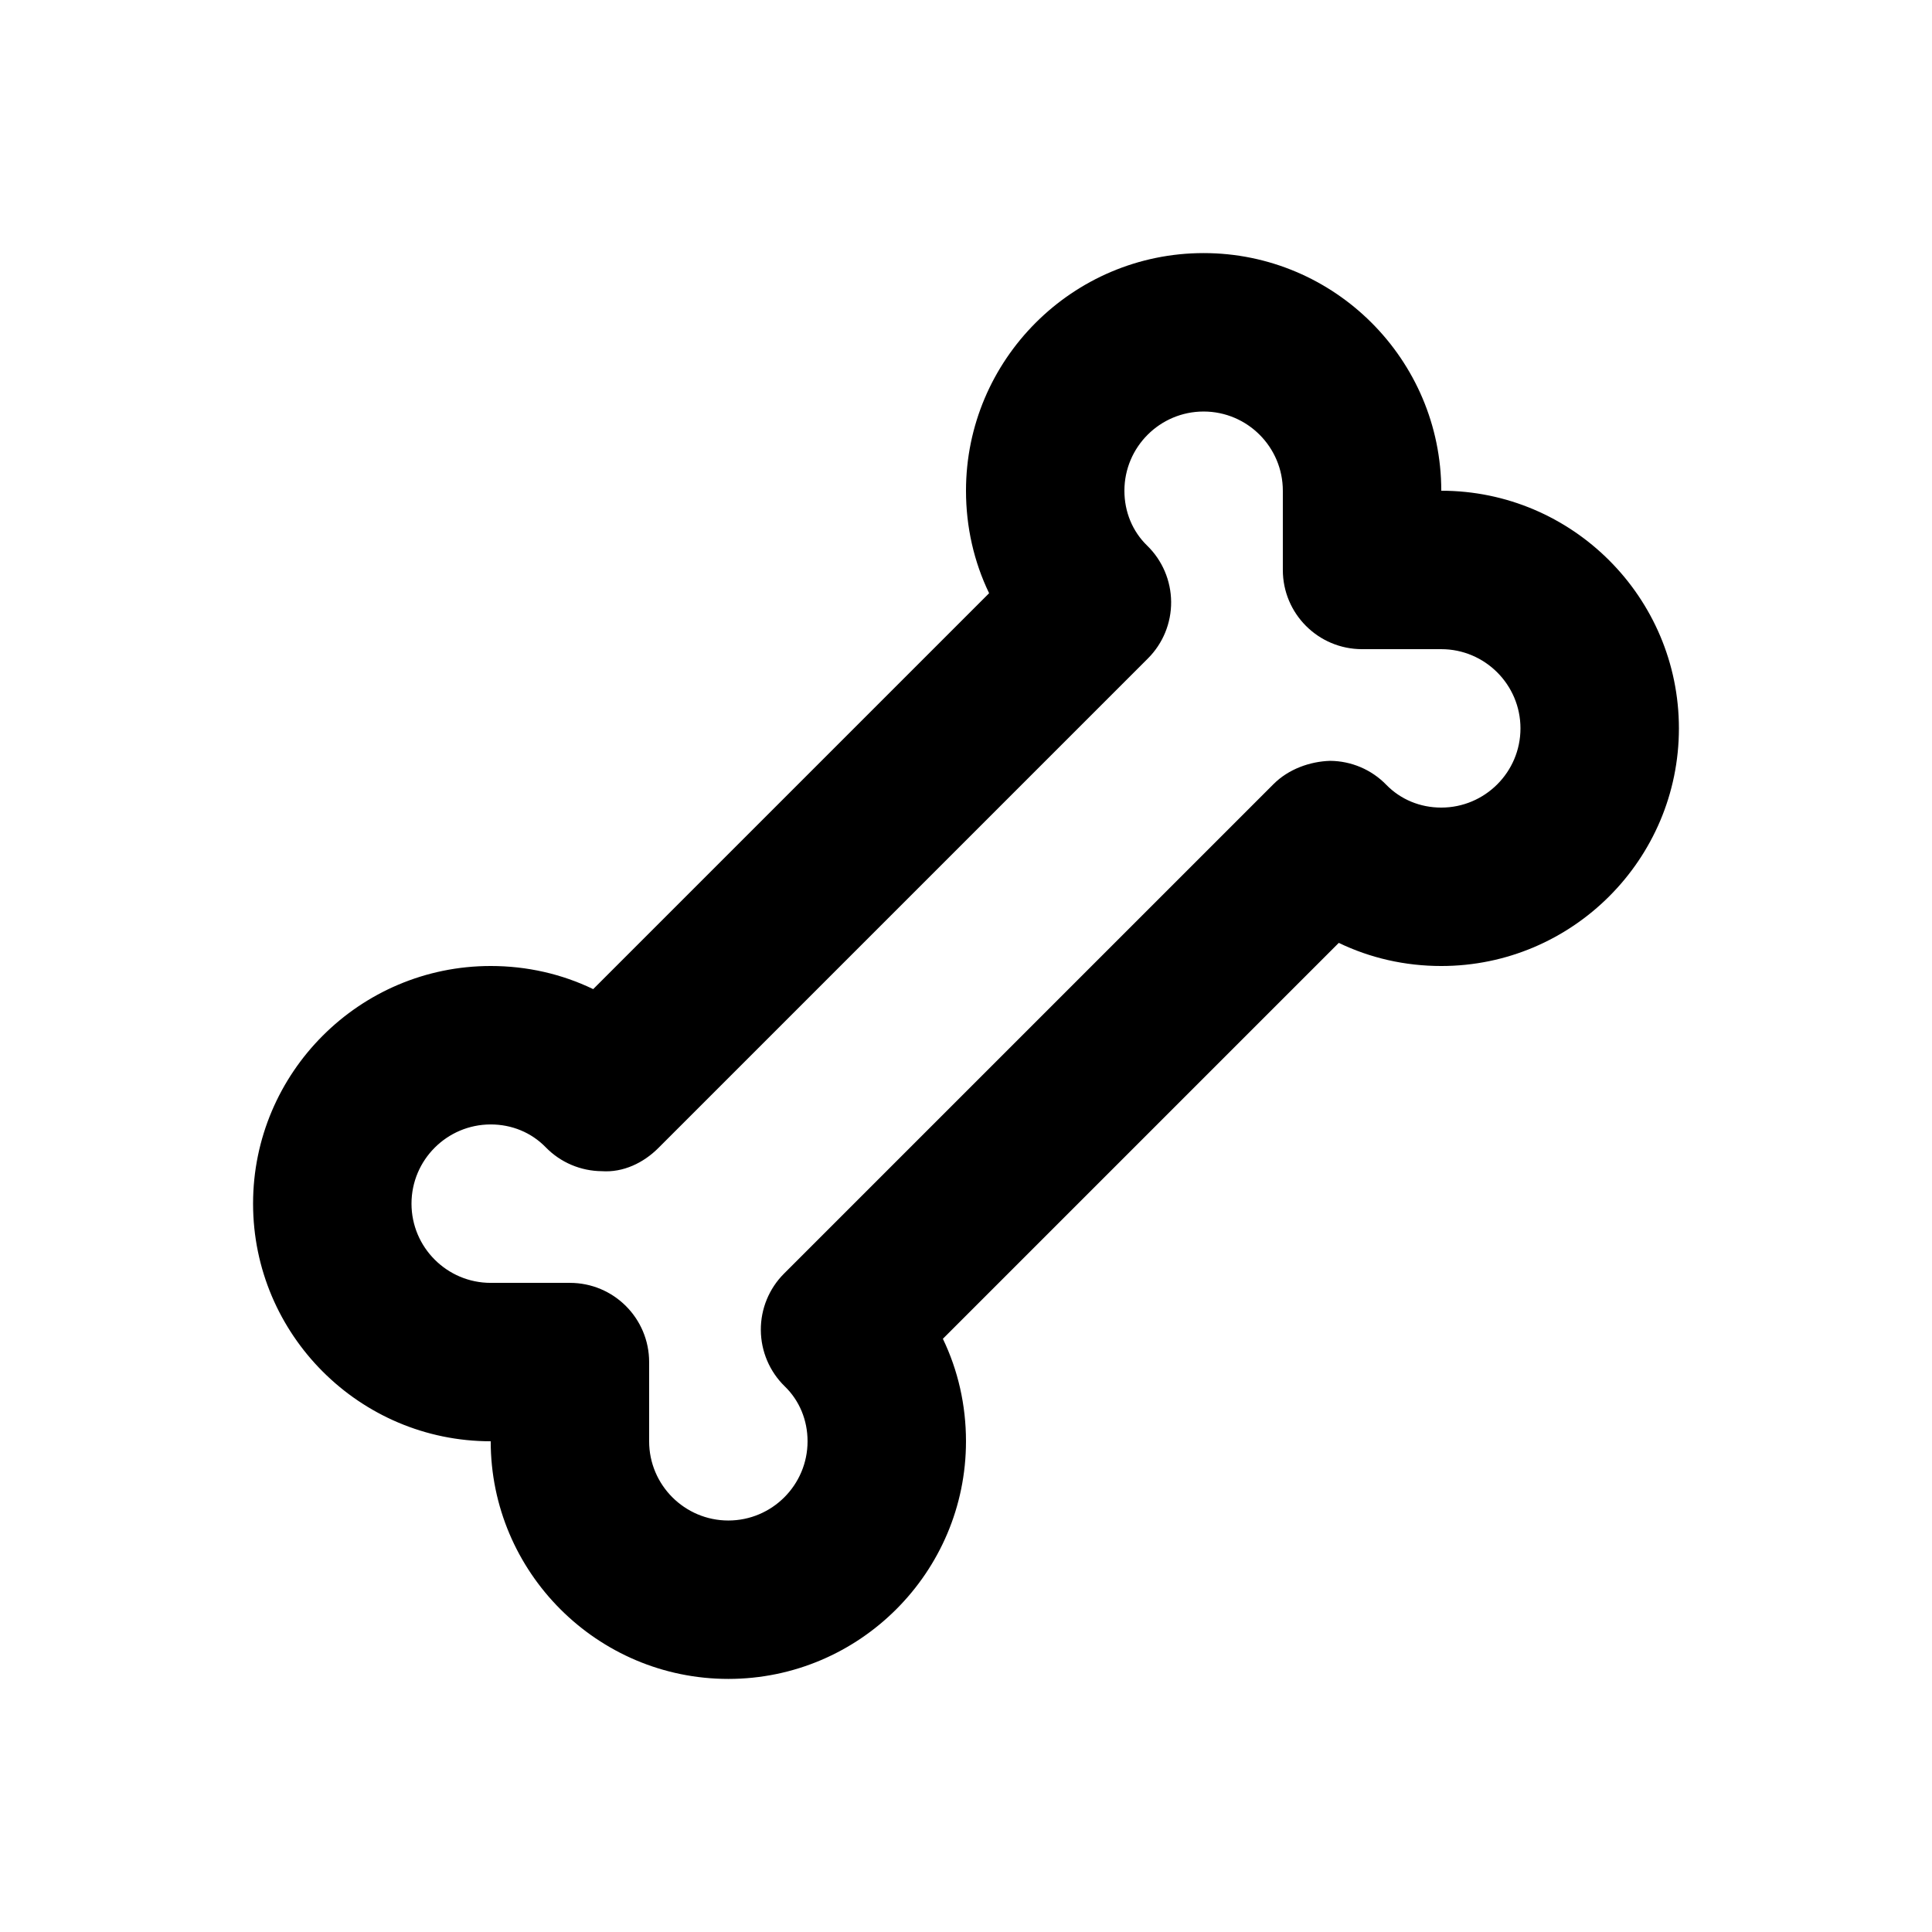 <?xml version="1.0" encoding="UTF-8"?>
<!-- Uploaded to: SVG Repo, www.svgrepo.com, Generator: SVG Repo Mixer Tools -->
<svg fill="#000000" width="800px" height="800px" version="1.1" viewBox="144 144 512 512" xmlns="http://www.w3.org/2000/svg">
 <path d="m337.02 588.93c-34.727 0-62.977-28.25-62.977-62.977-34.727 0-62.977-28.25-62.977-62.977 0-34.727 28.25-62.977 62.977-62.977 9.605 0 18.828 2.113 27.16 6.129l104.92-104.92c-4.016-8.32-6.125-17.566-6.125-27.16 0-34.727 28.25-62.977 62.977-62.977 34.727 0 62.977 28.25 62.977 62.977 34.727 0 62.977 28.25 62.977 62.977 0 34.727-28.25 62.977-62.977 62.977-9.605 0-18.828-2.113-27.16-6.129l-104.92 104.92c4.012 8.32 6.125 17.57 6.125 27.16 0 34.73-28.25 62.977-62.977 62.977zm-62.977-146.94c-11.574 0-20.992 9.41-20.992 20.992 0 11.582 9.418 20.992 20.992 20.992h20.992c11.594 0 20.992 9.391 20.992 20.992v20.992c0 11.582 9.418 20.992 20.992 20.992 11.574 0 20.992-9.41 20.992-20.992 0-5.598-2.144-10.785-6.039-14.555-4.019-3.914-6.305-9.285-6.344-14.906-0.039-5.617 2.172-11.008 6.152-14.984l129.73-129.73c3.977-3.977 9.637-5.988 14.984-6.152 5.617 0.043 10.977 2.316 14.895 6.356 3.789 3.879 8.953 6.031 14.559 6.031 11.574 0 20.992-9.41 20.992-20.992 0-11.582-9.418-20.992-20.992-20.992h-20.992c-11.594 0-20.992-9.391-20.992-20.992v-20.992c0-11.582-9.418-20.992-20.992-20.992-11.574 0-20.992 9.41-20.992 20.992 0 5.598 2.144 10.785 6.039 14.555 4.019 3.914 6.305 9.285 6.344 14.906 0.039 5.617-2.172 11.008-6.152 14.984l-129.73 129.73c-3.969 3.977-9.348 6.539-14.984 6.152-5.617-0.043-10.977-2.316-14.895-6.356-3.785-3.883-8.953-6.031-14.559-6.031z"/>
</svg>
